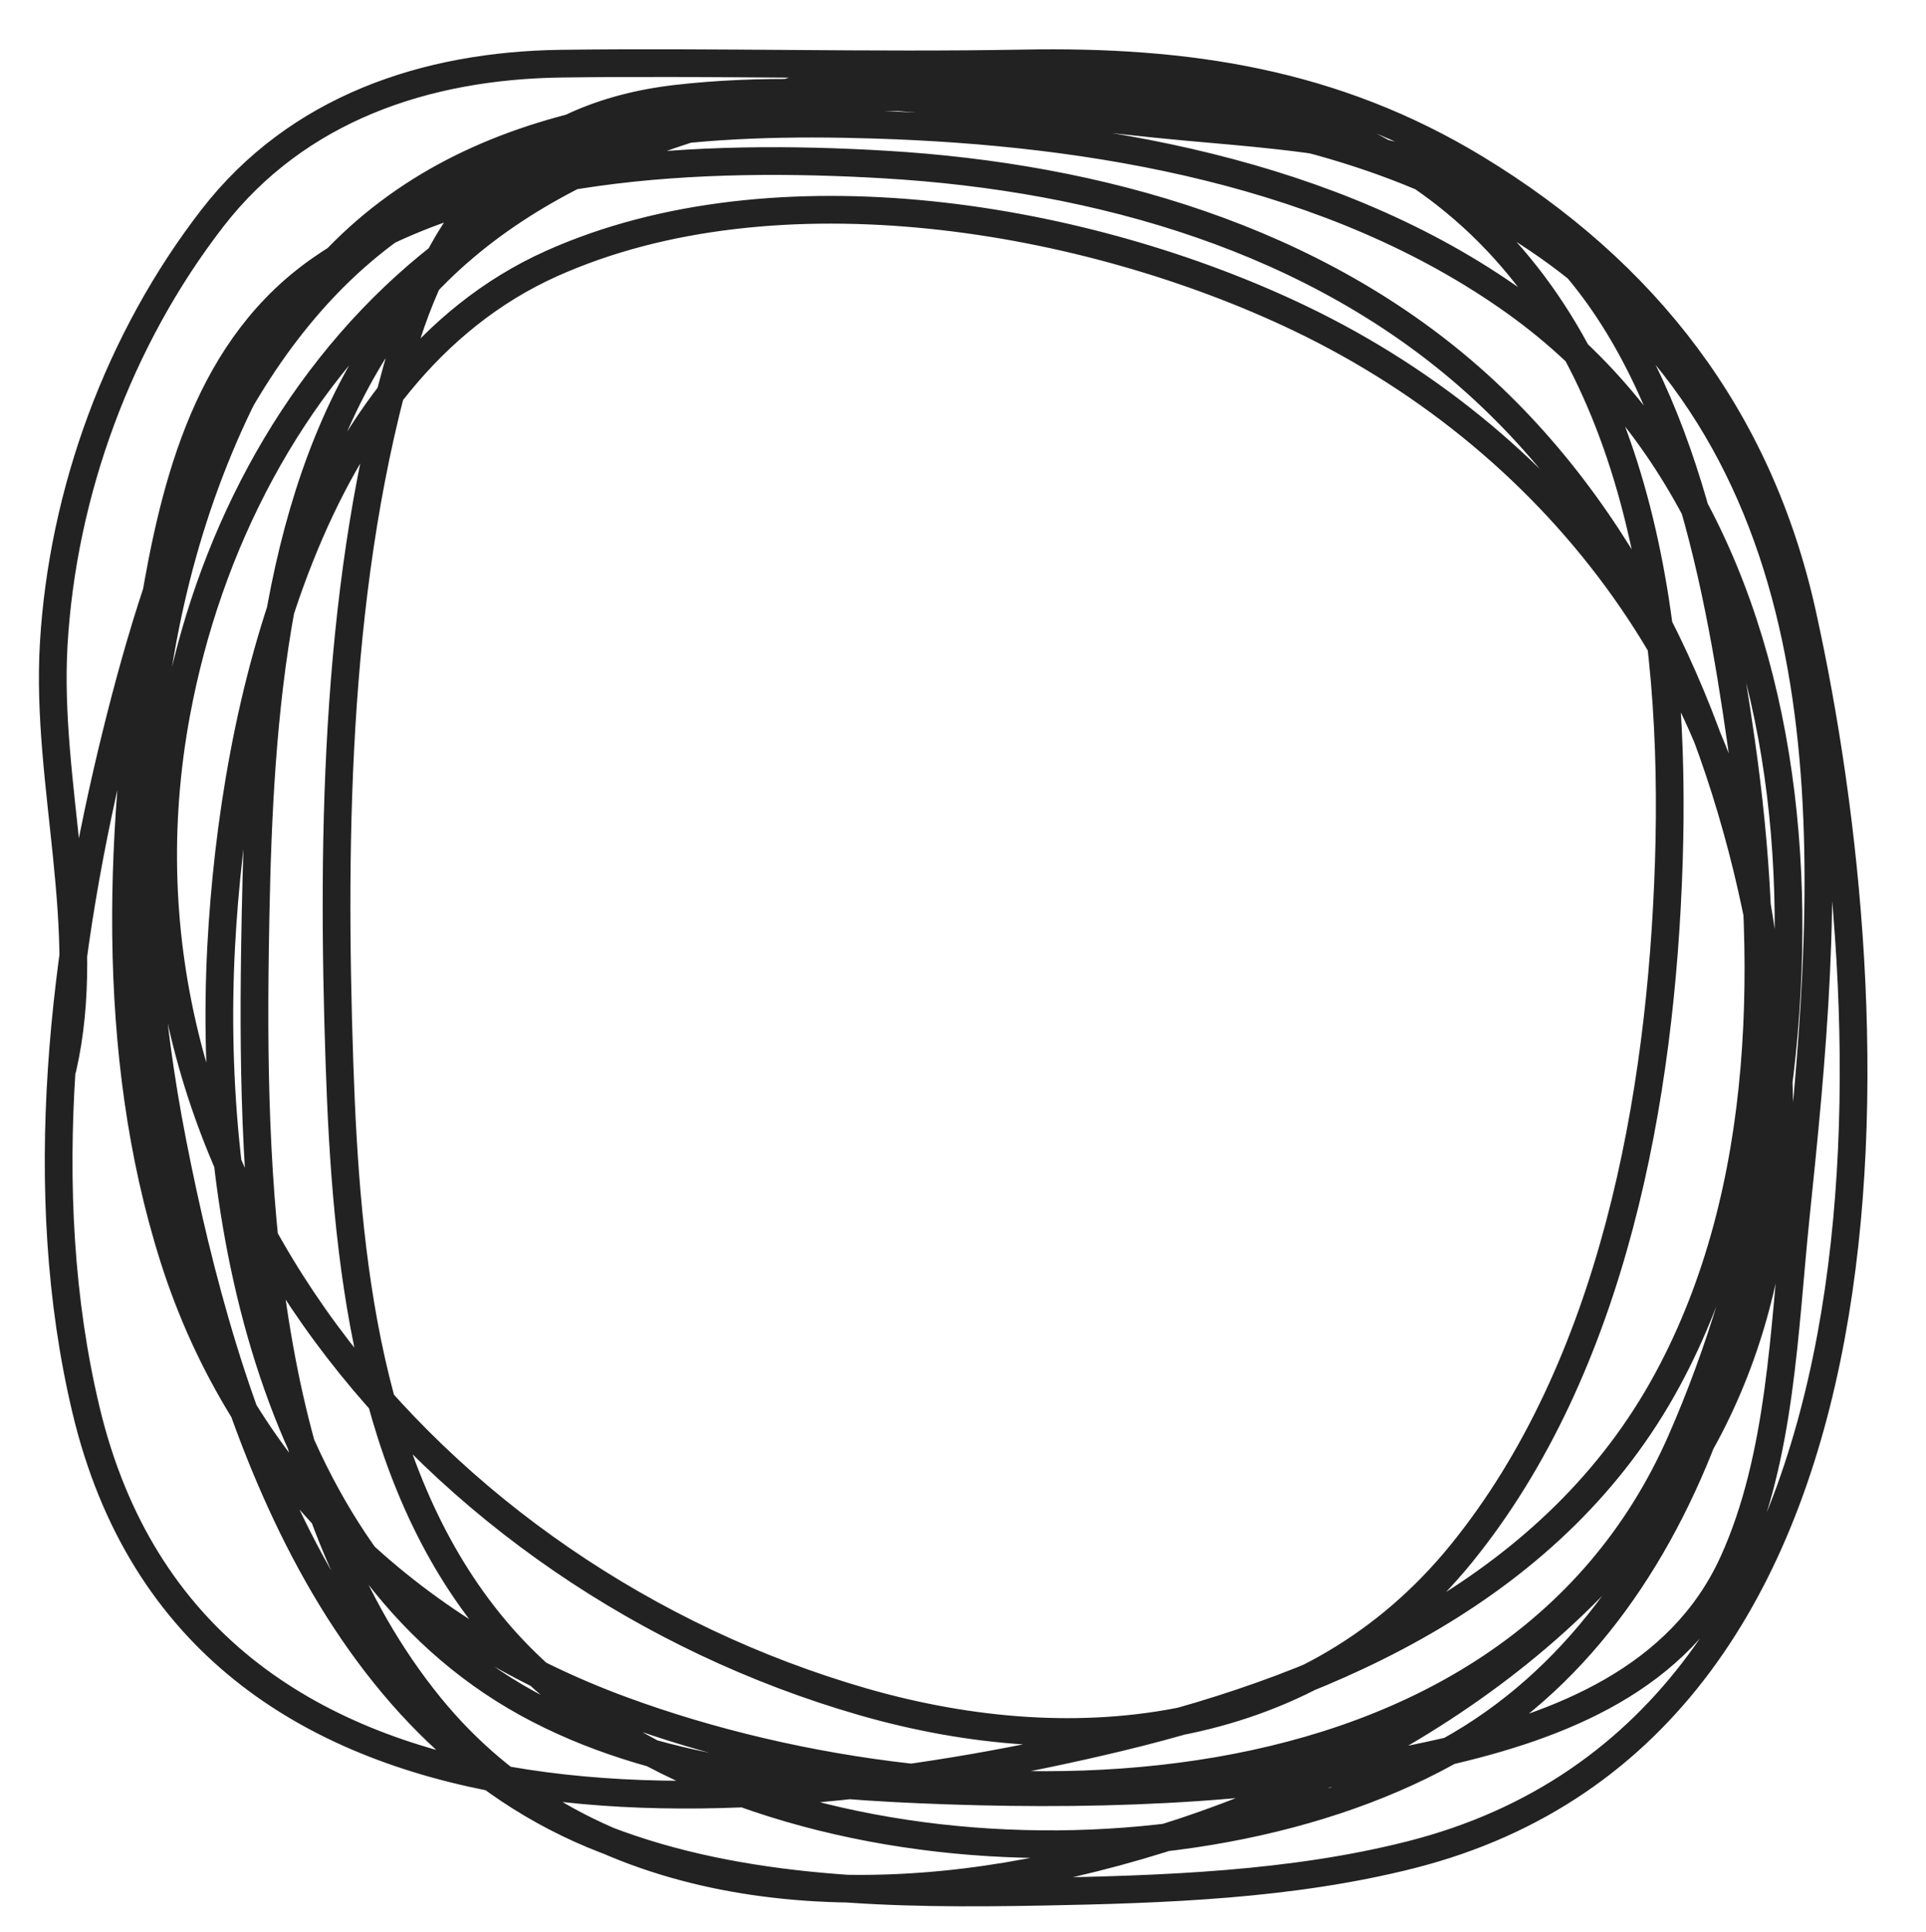 <?xml version="1.0" encoding="utf-8"?>
<!-- Generator: Adobe Illustrator 18.1.1, SVG Export Plug-In . SVG Version: 6.00 Build 0)  -->
<!DOCTYPE svg PUBLIC "-//W3C//DTD SVG 1.1//EN" "http://www.w3.org/Graphics/SVG/1.1/DTD/svg11.dtd">
<svg version="1.1" xmlns="http://www.w3.org/2000/svg" xmlns:xlink="http://www.w3.org/1999/xlink" x="0px" y="0px"
	 viewBox="0 0 278 278.901" enable-background="new 0 0 278 278.901" xml:space="preserve">
<g id="Ebene_2" display="none">
</g>
<g id="Ebene_1">
</g>
<g id="Ebene_3">
	<path fill="none" stroke="#222222" stroke-width="4" stroke-linecap="round" stroke-miterlimit="10" d="M9.04,154.177
		c4.539-19.914-2.467-40.955-1.286-61.185c1.28-21.929,9.398-44.042,22.888-61.484C42.9,15.66,61.442,9.458,80.981,9.191
		c22.258-0.303,44.508,0.376,66.809-0.034c23.611-0.435,44.773,2.759,65.177,15.149c24.6,14.94,40.928,36.016,47.18,64.33
		c12.838,58.153,17.022,160.462-56.519,179.109c-17.201,4.362-35.53,4.998-53.188,5.329c-20.949,0.393-43.229,0.129-63.044-7.512
		c-39.982-15.419-54.971-62.183-62.494-100.646c-7.236-36.996-6.208-77.562,12.047-111.438
		c16.843-31.259,45.78-38.229,79.059-39.191c39.458-1.143,85.68,0.179,116.397,28.511c36.593,33.752,31.468,87.817,26.806,132.694
		c-1.697,16.33-2.138,34.889-9.055,50.072c-7.647,16.785-24.972,23.557-41.925,27.408c-23.162,5.265-47.602,6.304-71.272,5.5
		c-20.437-0.694-42.69-2.559-60.947-12.641C39.147,225.474,29.894,174.99,31.925,136.63c1.819-34.391,12.625-82.877,47.705-98.592
		c32.398-14.513,77.286-6.823,108.07,7.951c38.018,18.247,64.333,53.902,67.313,96.305c2.701,38.446-8.715,88.66-44.294,109.591
		c-38.769,22.807-109.077,19.212-139.214-16.636c-18.624-22.152-21.558-53.88-22.501-81.617
		c-1.147-33.744-0.552-70.694,9.145-103.314c6.064-20.399,17.83-33.579,39.506-36.071c23.979-2.757,49.573,1.863,73.474,4.049
		c17.709,1.619,37.747,2.593,51.572,15.243c19.154,17.523,25.154,49.216,28.619,73.596c4.315,30.355,4.326,64.355-10.63,92.023
		c-16.079,29.748-47.737,44.107-79.249,51.67c-52.582,12.621-133.116,19.536-149.034-47.33c-7.534-31.646-3.279-66.643,4.449-97.829
		c6.567-26.505,17.034-57.029,40.521-73.344c19.632-13.637,45.67-15.038,68.768-14.329c31.678,0.97,66.307,6.825,92.621,25.651
		c49.581,35.474,46.052,113.987,23.865,164.436c-24.871,56.553-102.529,57.316-152.853,38.789
		c-30.749-11.319-54.683-33.74-64.694-65.293c-9.441-29.752-7.941-63.156-2.906-93.615c3.077-18.611,8.005-38.113,24.463-49.334
		c22.345-15.234,55.209-16.414,81.153-14.875c30.757,1.824,62.136,10.627,85.434,31.652c22.998,20.754,35.934,51.076,41.306,81.122
		c4.737,26.493,2.881,54.217-12.322,77.175c-19.922,30.086-56.336,48.728-90.848,55.995c-31.669,6.668-67.577,3.296-89.286-23.354
		c-23.818-29.24-25.801-72.875-25.28-108.855c0.408-28.175,1.633-61.277,16.704-86.096c14.818-24.402,43.998-34.391,70.837-38.471
		c28.117-4.275,61.041-3.132,84.373,15.176c28.311,22.215,33.247,62.791,32.169,96.321c-1.09,33.91-7.985,72.863-30.009,99.921
		c-21.514,26.428-55.097,30.316-86.35,21.305c-62.074-17.896-111.506-76.282-99.033-142.887
		c4.493-23.993,16.189-46.986,34.824-63.038c17.617-15.174,39.721-22.25,61.574-28.884"/>
</g>
</svg>

